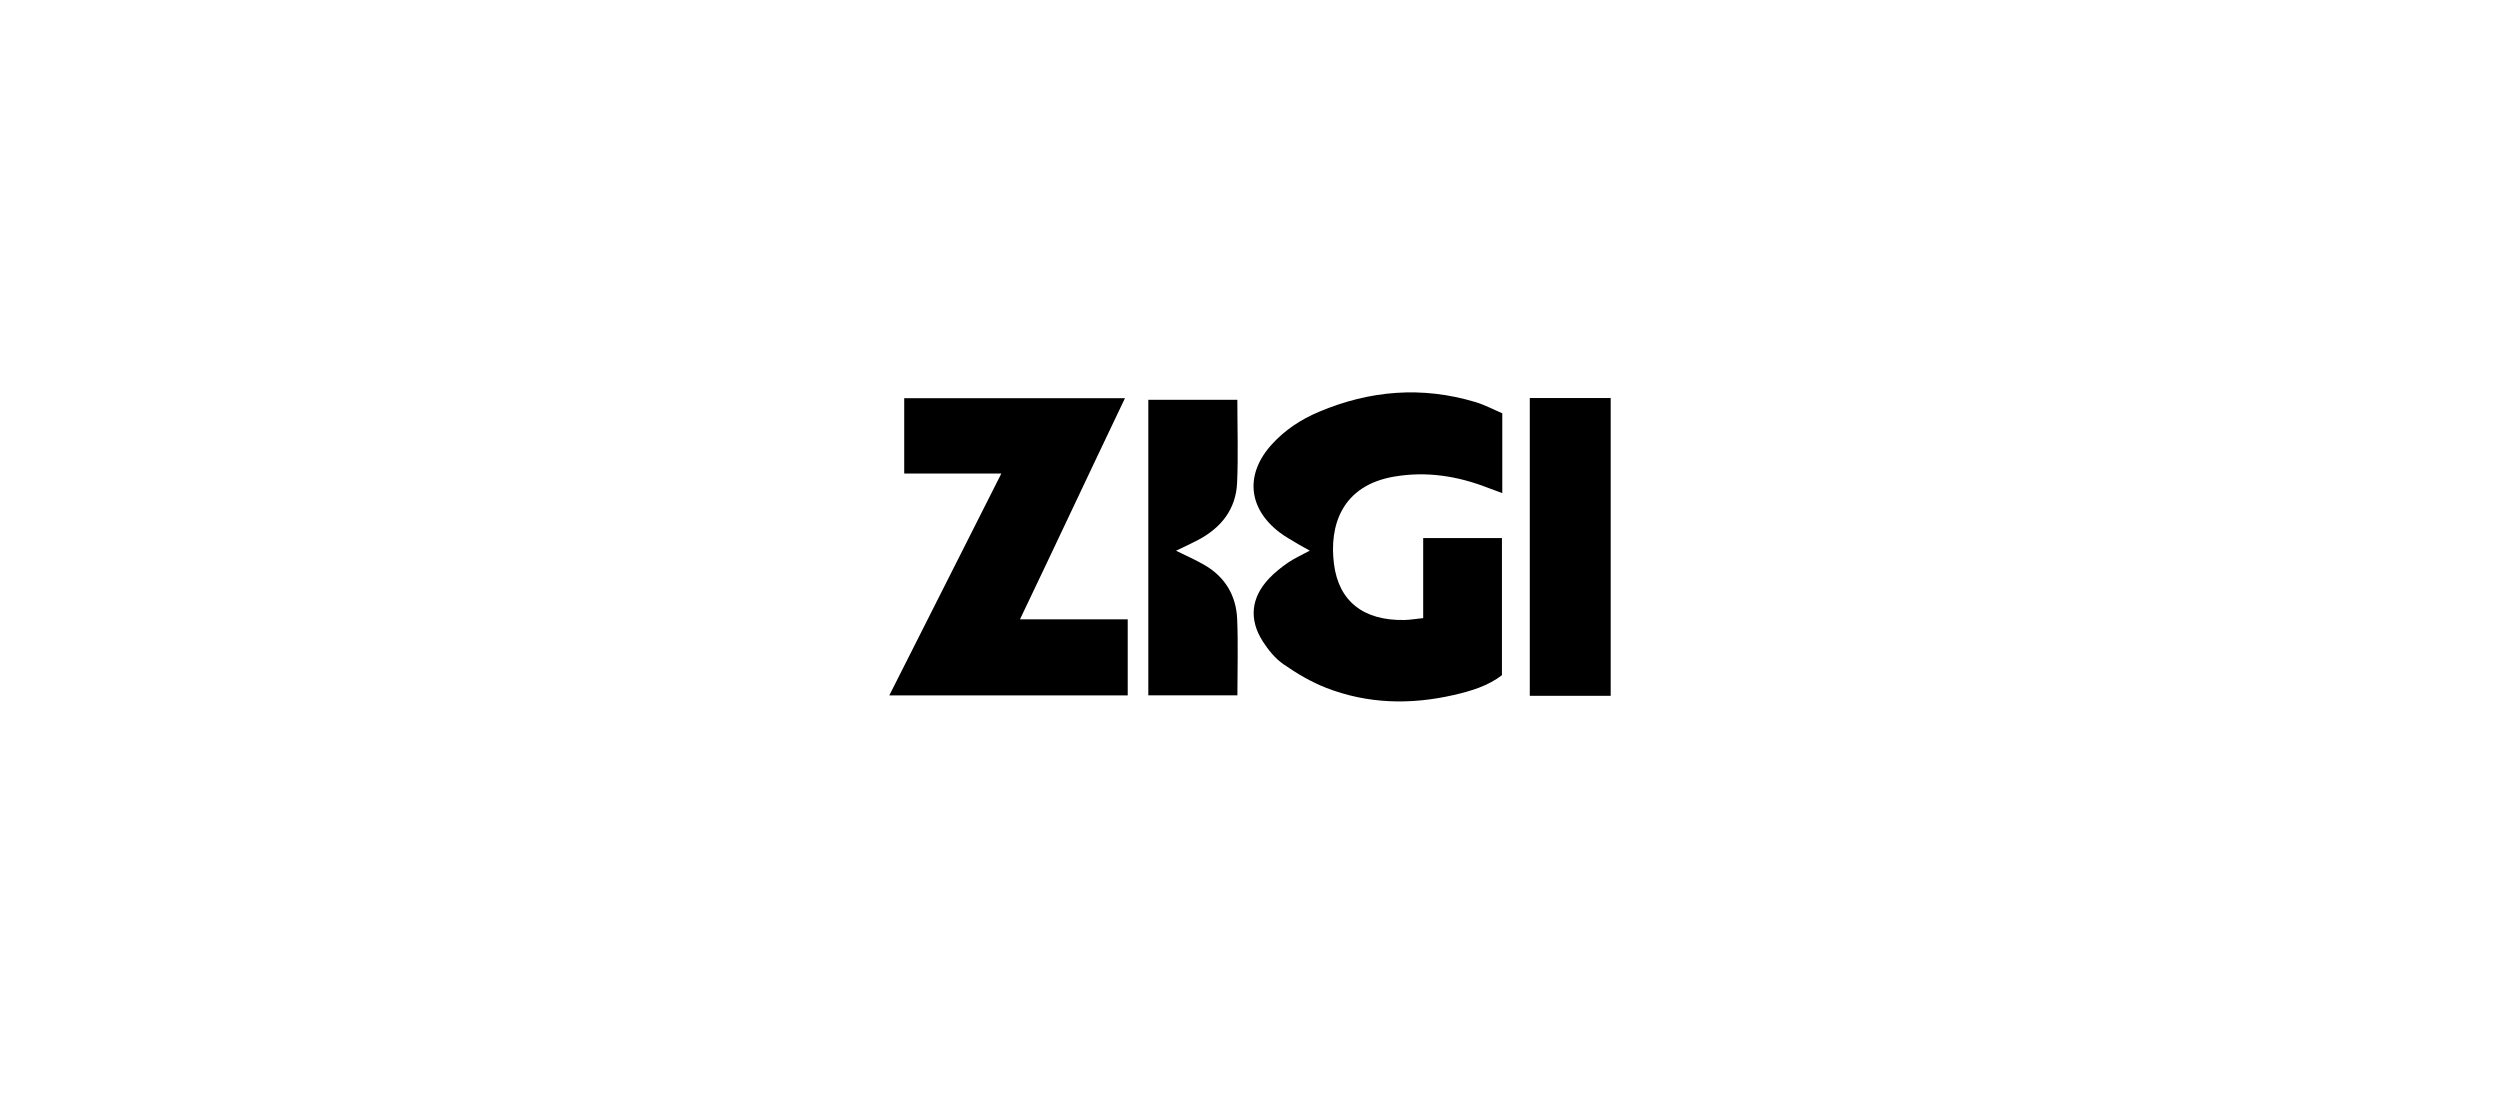 <?xml version="1.0" encoding="UTF-8"?>
<svg xmlns="http://www.w3.org/2000/svg" id="Capa_1" data-name="Capa 1" viewBox="0 0 800 350">
  <defs>
    <style>
      .cls-1 {
        fill: #000;
        stroke-width: 0px;
      }
    </style>
  </defs>
  <path class="cls-1" d="M419.13,176.19c-1.51-.84-2.57-1.38-3.58-1.99-2.08-1.27-4.26-2.43-6.19-3.91-10.07-7.77-10.96-18.69-2.33-28.14,4.19-4.6,9.29-7.94,14.99-10.35,16.34-6.91,33.07-8.27,50.15-3.13,2.95.89,5.73,2.38,8.56,3.58v25.55c-1.69-.63-3.22-1.17-4.74-1.76-9.63-3.73-19.48-5.28-29.78-3.54-16.91,2.84-20.9,15.76-19.34,27.97,1.53,12,9.48,18.13,22.41,17.93,1.88-.03,3.75-.36,6.14-.6v-25.62h25.2v43.88c-4.44,3.43-9.91,5.09-15.54,6.37-13.79,3.14-27.46,2.83-40.7-2.32-4.82-1.87-9.41-4.6-13.67-7.55-2.64-1.83-4.86-4.57-6.62-7.32-4.52-7.07-3.74-14.04,2-20.12,1.79-1.89,3.87-3.55,6.01-5.03,1.99-1.38,4.25-2.38,7.01-3.88Z"></path>
  <path class="cls-1" d="M360.87,198.19v24.33h-76.29l35.85-71h-31.08v-24.1h70.64c-11.32,23.68-22.33,47.21-33.6,70.77h34.48Z"></path>
  <path class="cls-1" d="M395.89,198.06c.34,8.03.08,16.05.08,24.04v.4h-28.51v-94.57h28.49c0,9.03.31,17.86-.08,26.62-.38,8.38-5.08,14.29-12.35,18.17-2.27,1.2-4.6,2.27-7.19,3.51,3.38,1.68,6.41,3,9.22,4.64,6.53,3.82,10.02,9.75,10.34,17.19Z"></path>
  <rect class="cls-1" x="489.53" y="127.37" width="25.89" height="95.29"></rect>
</svg>
